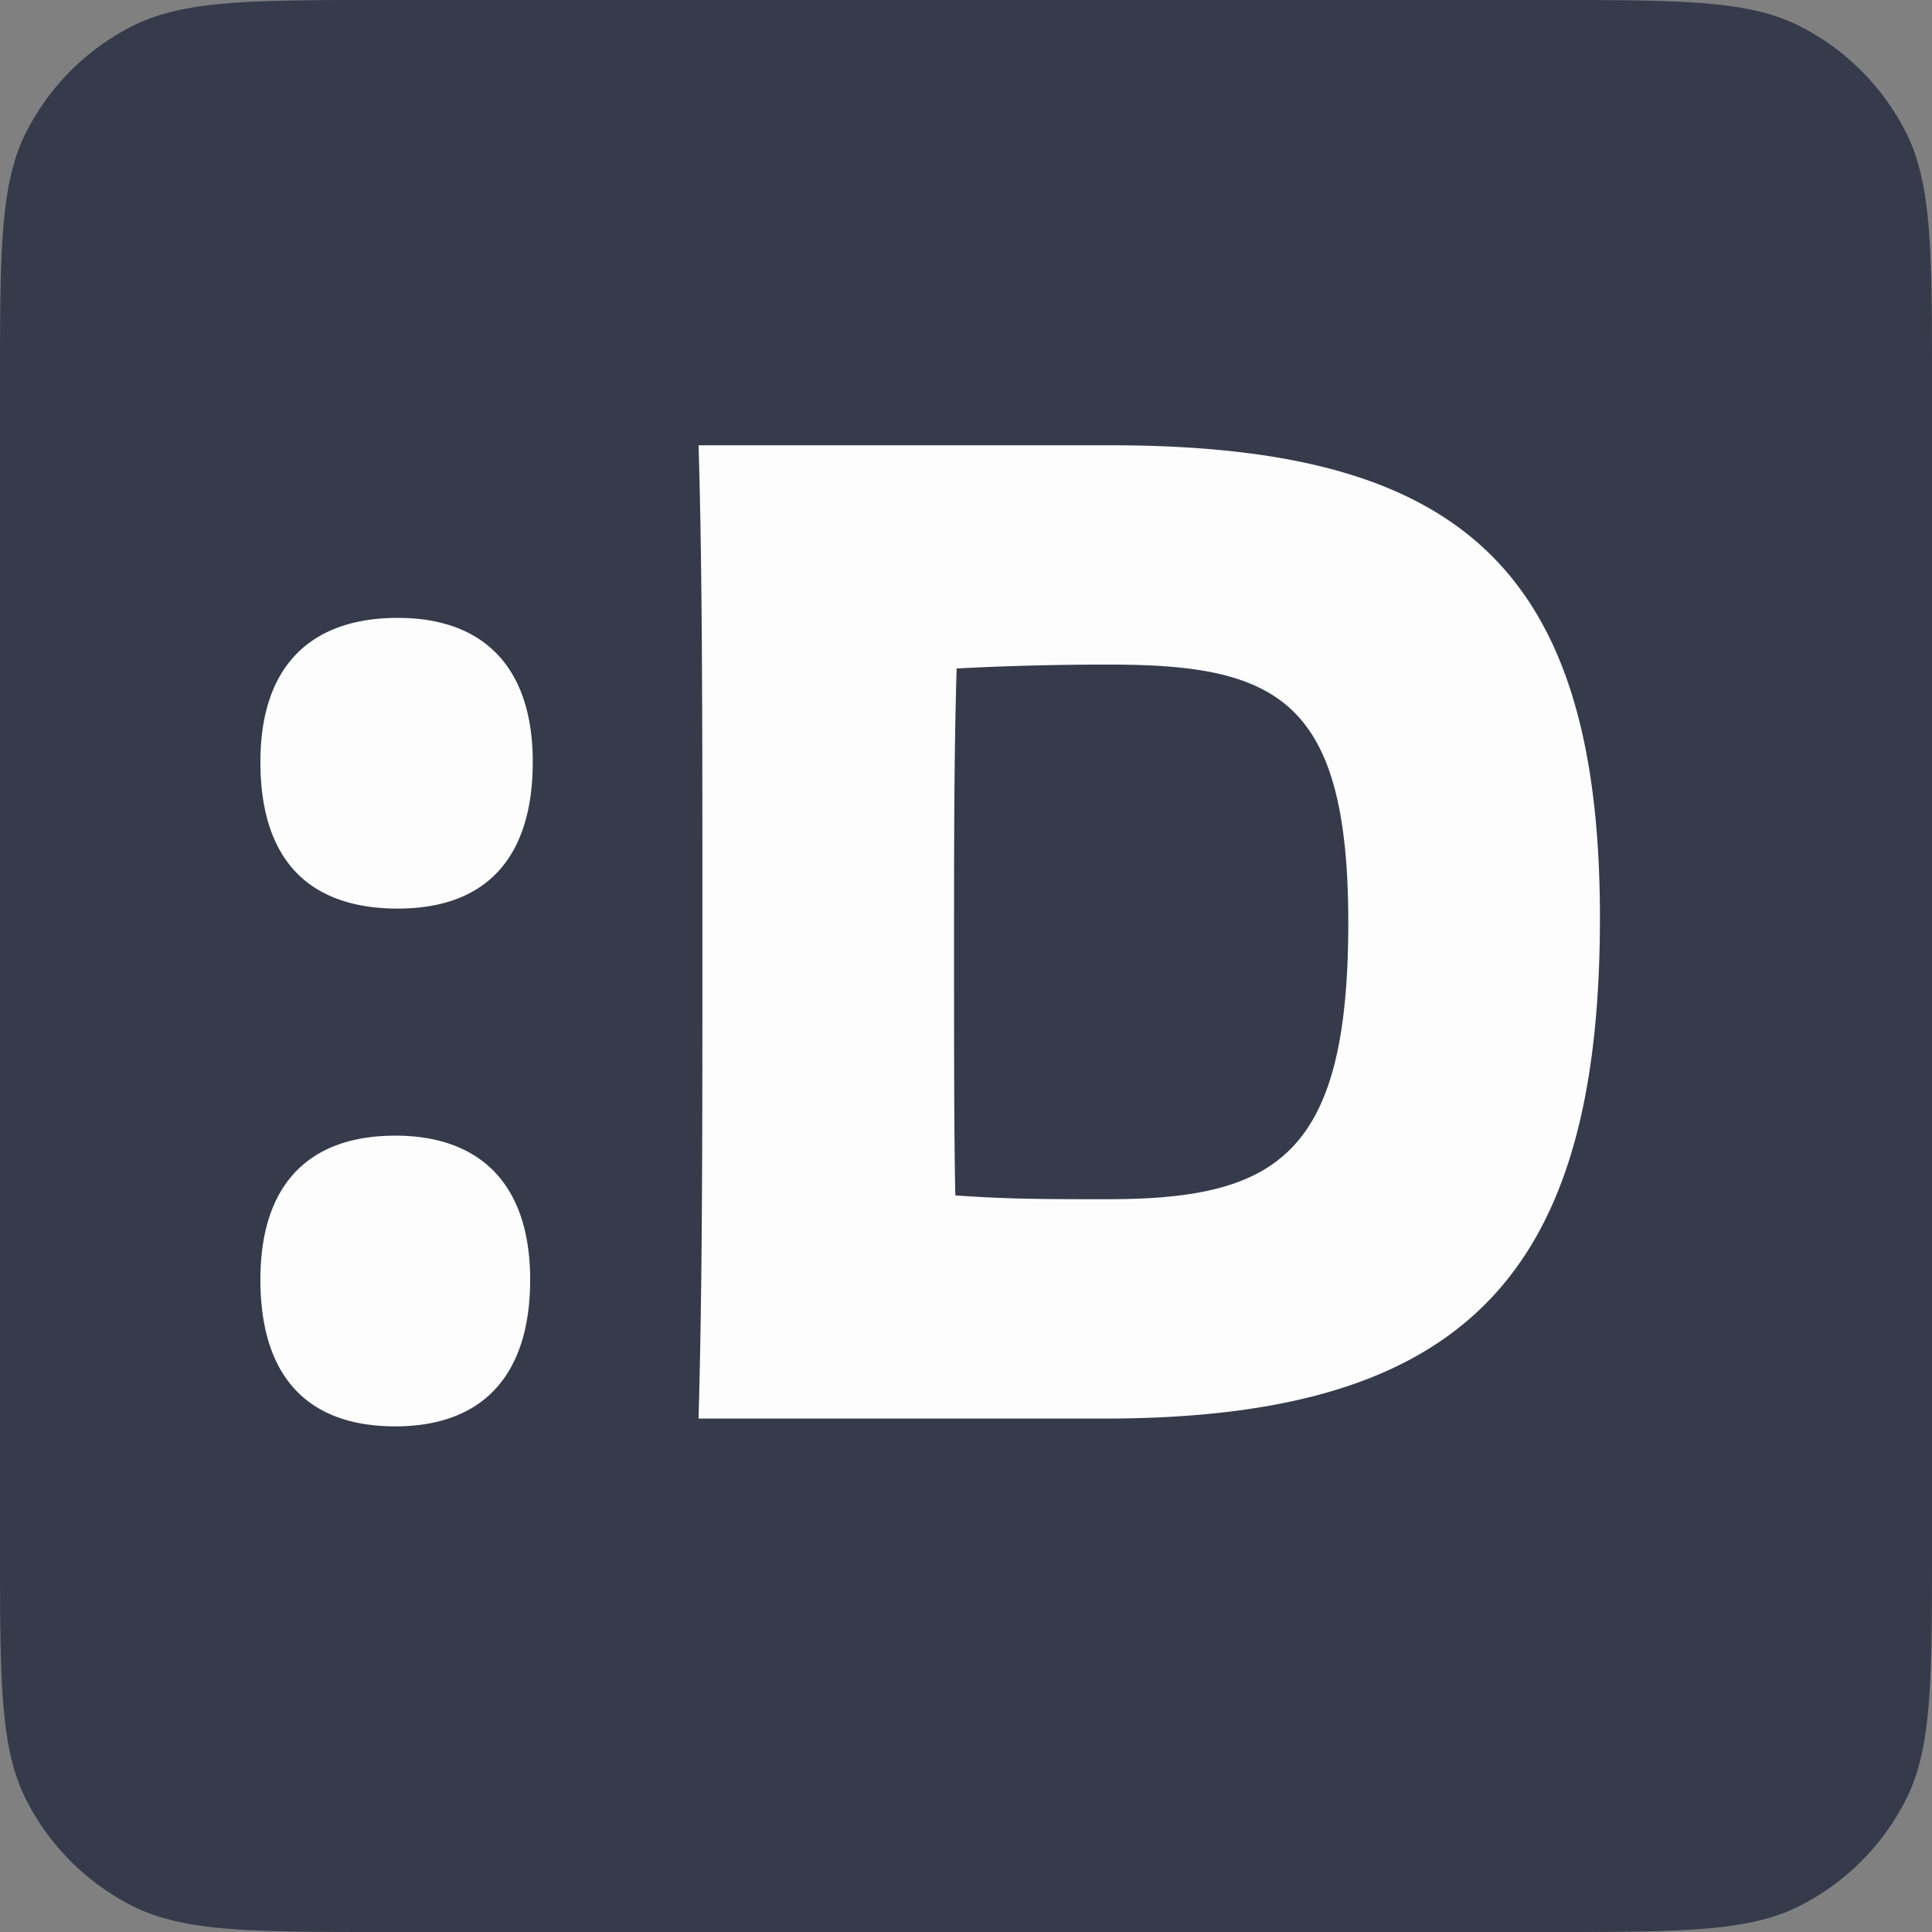 <svg width="32" height="32" fill="none" xmlns="http://www.w3.org/2000/svg"><rect width="100%" height="100%" fill="#808080" stroke="none"/><path d="M0 6.4c0-2.24 0-3.36.436-4.216A4 4 0 012.184.436C3.04 0 4.16 0 6.4 0h19.2c2.24 0 3.36 0 4.216.436a4 4 0 011.748 1.748C32 3.04 32 4.16 32 6.4v19.2c0 2.24 0 3.36-.436 4.216a4 4 0 01-1.748 1.748C28.96 32 27.84 32 25.6 32H6.4c-2.24 0-3.36 0-4.216-.436a4 4 0 01-1.748-1.748C0 28.96 0 27.84 0 25.6V6.4z" fill="#353B4B"/><path d="M6.547 18.81c-1.44 0-2.234.817-2.234 2.386 0 1.57.751 2.429 2.234 2.429 1.46 0 2.234-.86 2.234-2.429s-.816-2.386-2.234-2.386zm.043-8.576c-1.461 0-2.277.817-2.277 2.386 0 1.59.773 2.429 2.277 2.429 1.46 0 2.234-.839 2.234-2.43 0-1.568-.816-2.385-2.234-2.385zM18.337 19.863c-.946 0-1.654 0-2.514-.064-.021-1.032-.021-2.322-.021-4.213 0-1.526 0-3.095.043-4.514a47.09 47.09 0 012.556-.064c2.771 0 3.931.602 3.931 4.277 0 3.848-1.181 4.578-3.995 4.578zM11.57 7.375c.064 2.042.064 4.664.064 8.082 0 3.418 0 5.804-.064 8.039h6.724c5.993 0 8.206-2.407 8.206-8.297 0-5.89-2.427-7.824-8.12-7.824h-6.81z" fill="#FDFDFD"/></svg>